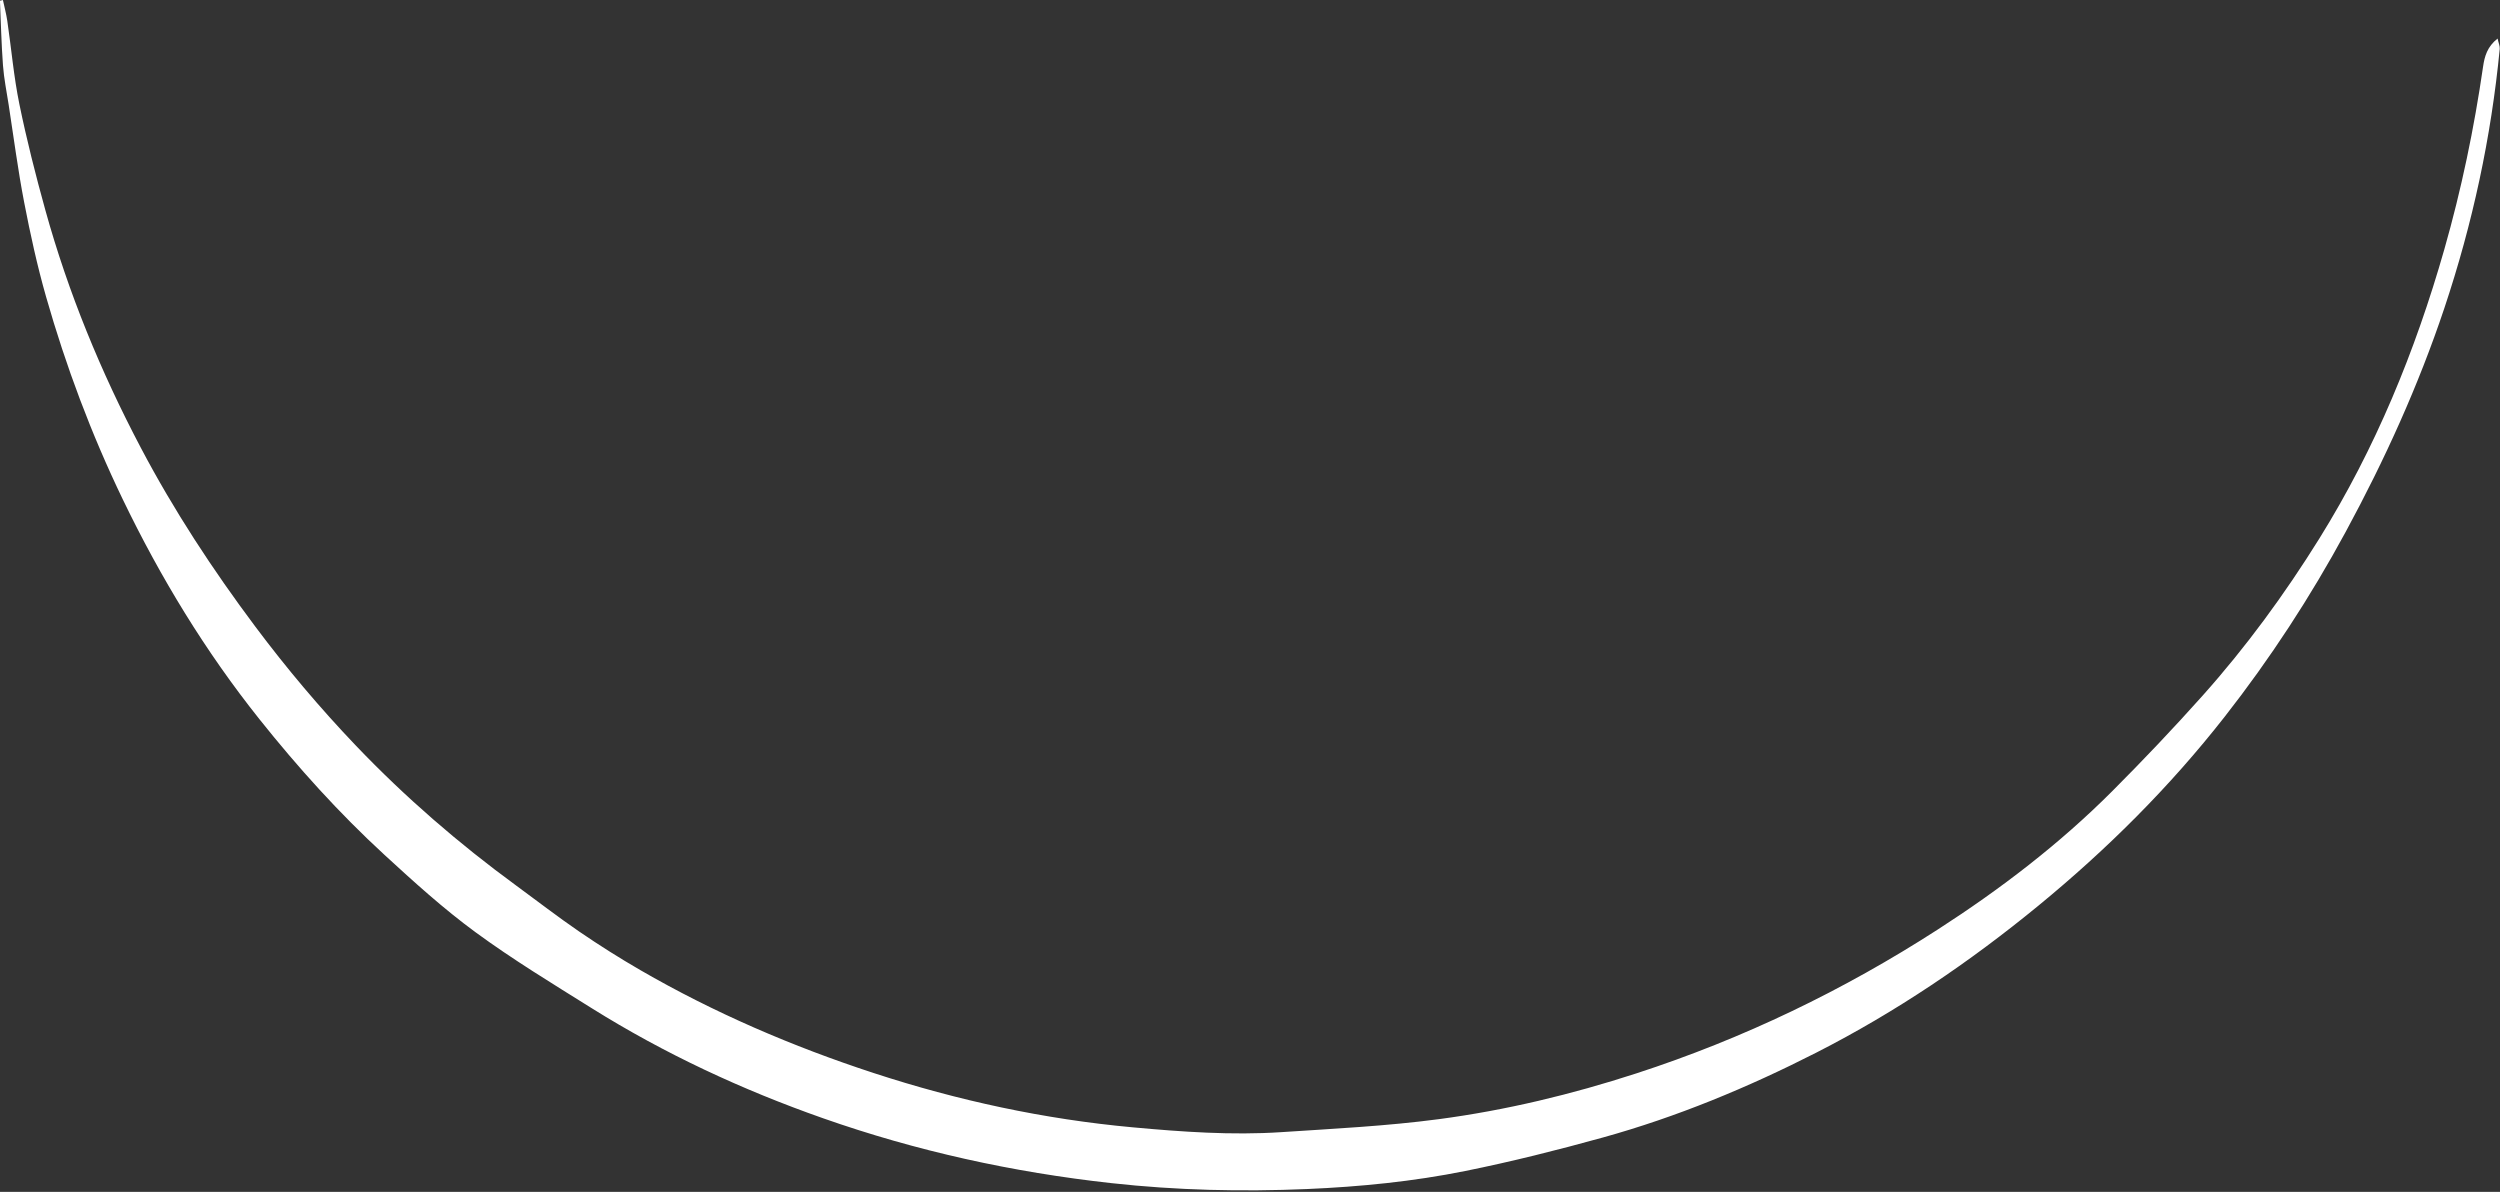 <?xml version="1.0" encoding="UTF-8"?>
<!DOCTYPE svg PUBLIC '-//W3C//DTD SVG 1.0//EN'
          'http://www.w3.org/TR/2001/REC-SVG-20010904/DTD/svg10.dtd'>
<svg height="791.6" preserveAspectRatio="xMidYMid meet" version="1.0" viewBox="180.9 604.7 1660.4 791.6" width="1660.4" xmlns="http://www.w3.org/2000/svg" xmlns:xlink="http://www.w3.org/1999/xlink" zoomAndPan="magnify"
><rect x="180.9" y="604.7" width="1660.4" height="791.6" fill="#333333" stroke="none"/><g id="change1_1"
  ><path d="M182.843,604.712c0.99,4.662,2.236,9.286,2.924,13.992c2.691,18.412,4.283,37.039,8.014,55.23 c4.842,23.608,10.788,47.029,17.223,70.263c15.216,54.937,36.834,107.392,63.374,157.793c21.967,41.718,47.755,81,76.004,118.759 c20.793,27.794,43.101,54.266,67.036,79.317c32.574,34.093,68.148,64.861,106.219,92.714 c13.971,10.221,27.666,20.846,41.946,30.615c13.193,9.025,26.747,17.589,40.582,25.596 c49.124,28.427,101.034,50.711,154.907,68.342c56.038,18.34,113.438,30.721,172.188,36.093c32.801,2.999,65.733,5.378,98.692,3.196 c34.866-2.309,69.866-4.024,104.462-8.612c44.649-5.921,88.437-16.48,131.389-30.448c70.961-23.076,137.557-55.193,200.174-95.58 c41.562-26.807,80.784-56.756,115.78-91.82c20.524-20.564,40.567-41.662,59.922-63.328c28.994-32.454,54.635-67.513,77.64-104.477 c37.23-59.825,63.665-124.308,82.954-191.892c11.396-39.93,19.842-80.477,25.79-121.558c0.985-6.805,2.761-13.159,9.629-18.614 c0.653,3.024,1.603,5.03,1.421,6.927c-5.659,58.723-18.027,116.002-36.722,171.969c-17.244,51.621-39.689,100.95-65.558,148.706 c-23.376,43.155-50.097,84.144-80.428,122.878c-36.457,46.559-77.954,87.888-123.579,125.344 c-45.886,37.67-94.778,70.763-147.666,97.716c-45.483,23.179-92.561,42.718-141.807,56.377 c-30.151,8.362-60.574,16.008-91.233,22.201c-34.609,6.991-69.845,10.48-105.107,11.997c-43.356,1.865-86.67,0.862-129.938-3.915 c-65.546-7.237-129.439-21.264-191.636-43.128c-53.828-18.923-105.293-42.864-153.682-73.14 c-26.012-16.275-52.328-32.25-77.034-50.369c-21.282-15.608-41.003-33.489-60.472-51.39c-30.104-27.68-57.457-58.008-82.967-90.004 c-36.024-45.185-65.819-94.181-90.886-146.19c-20.891-43.345-37.701-88.228-50.888-134.422 c-5.896-20.653-10.496-41.732-14.573-62.832c-4.143-21.44-6.937-43.142-10.285-64.735c-1.349-8.705-3.121-17.385-3.776-26.146 c-1.068-14.287-1.378-28.631-2.009-42.952C181.525,605.025,182.184,604.869,182.843,604.712z" fill="#FFF"
  /></g
></svg
>
